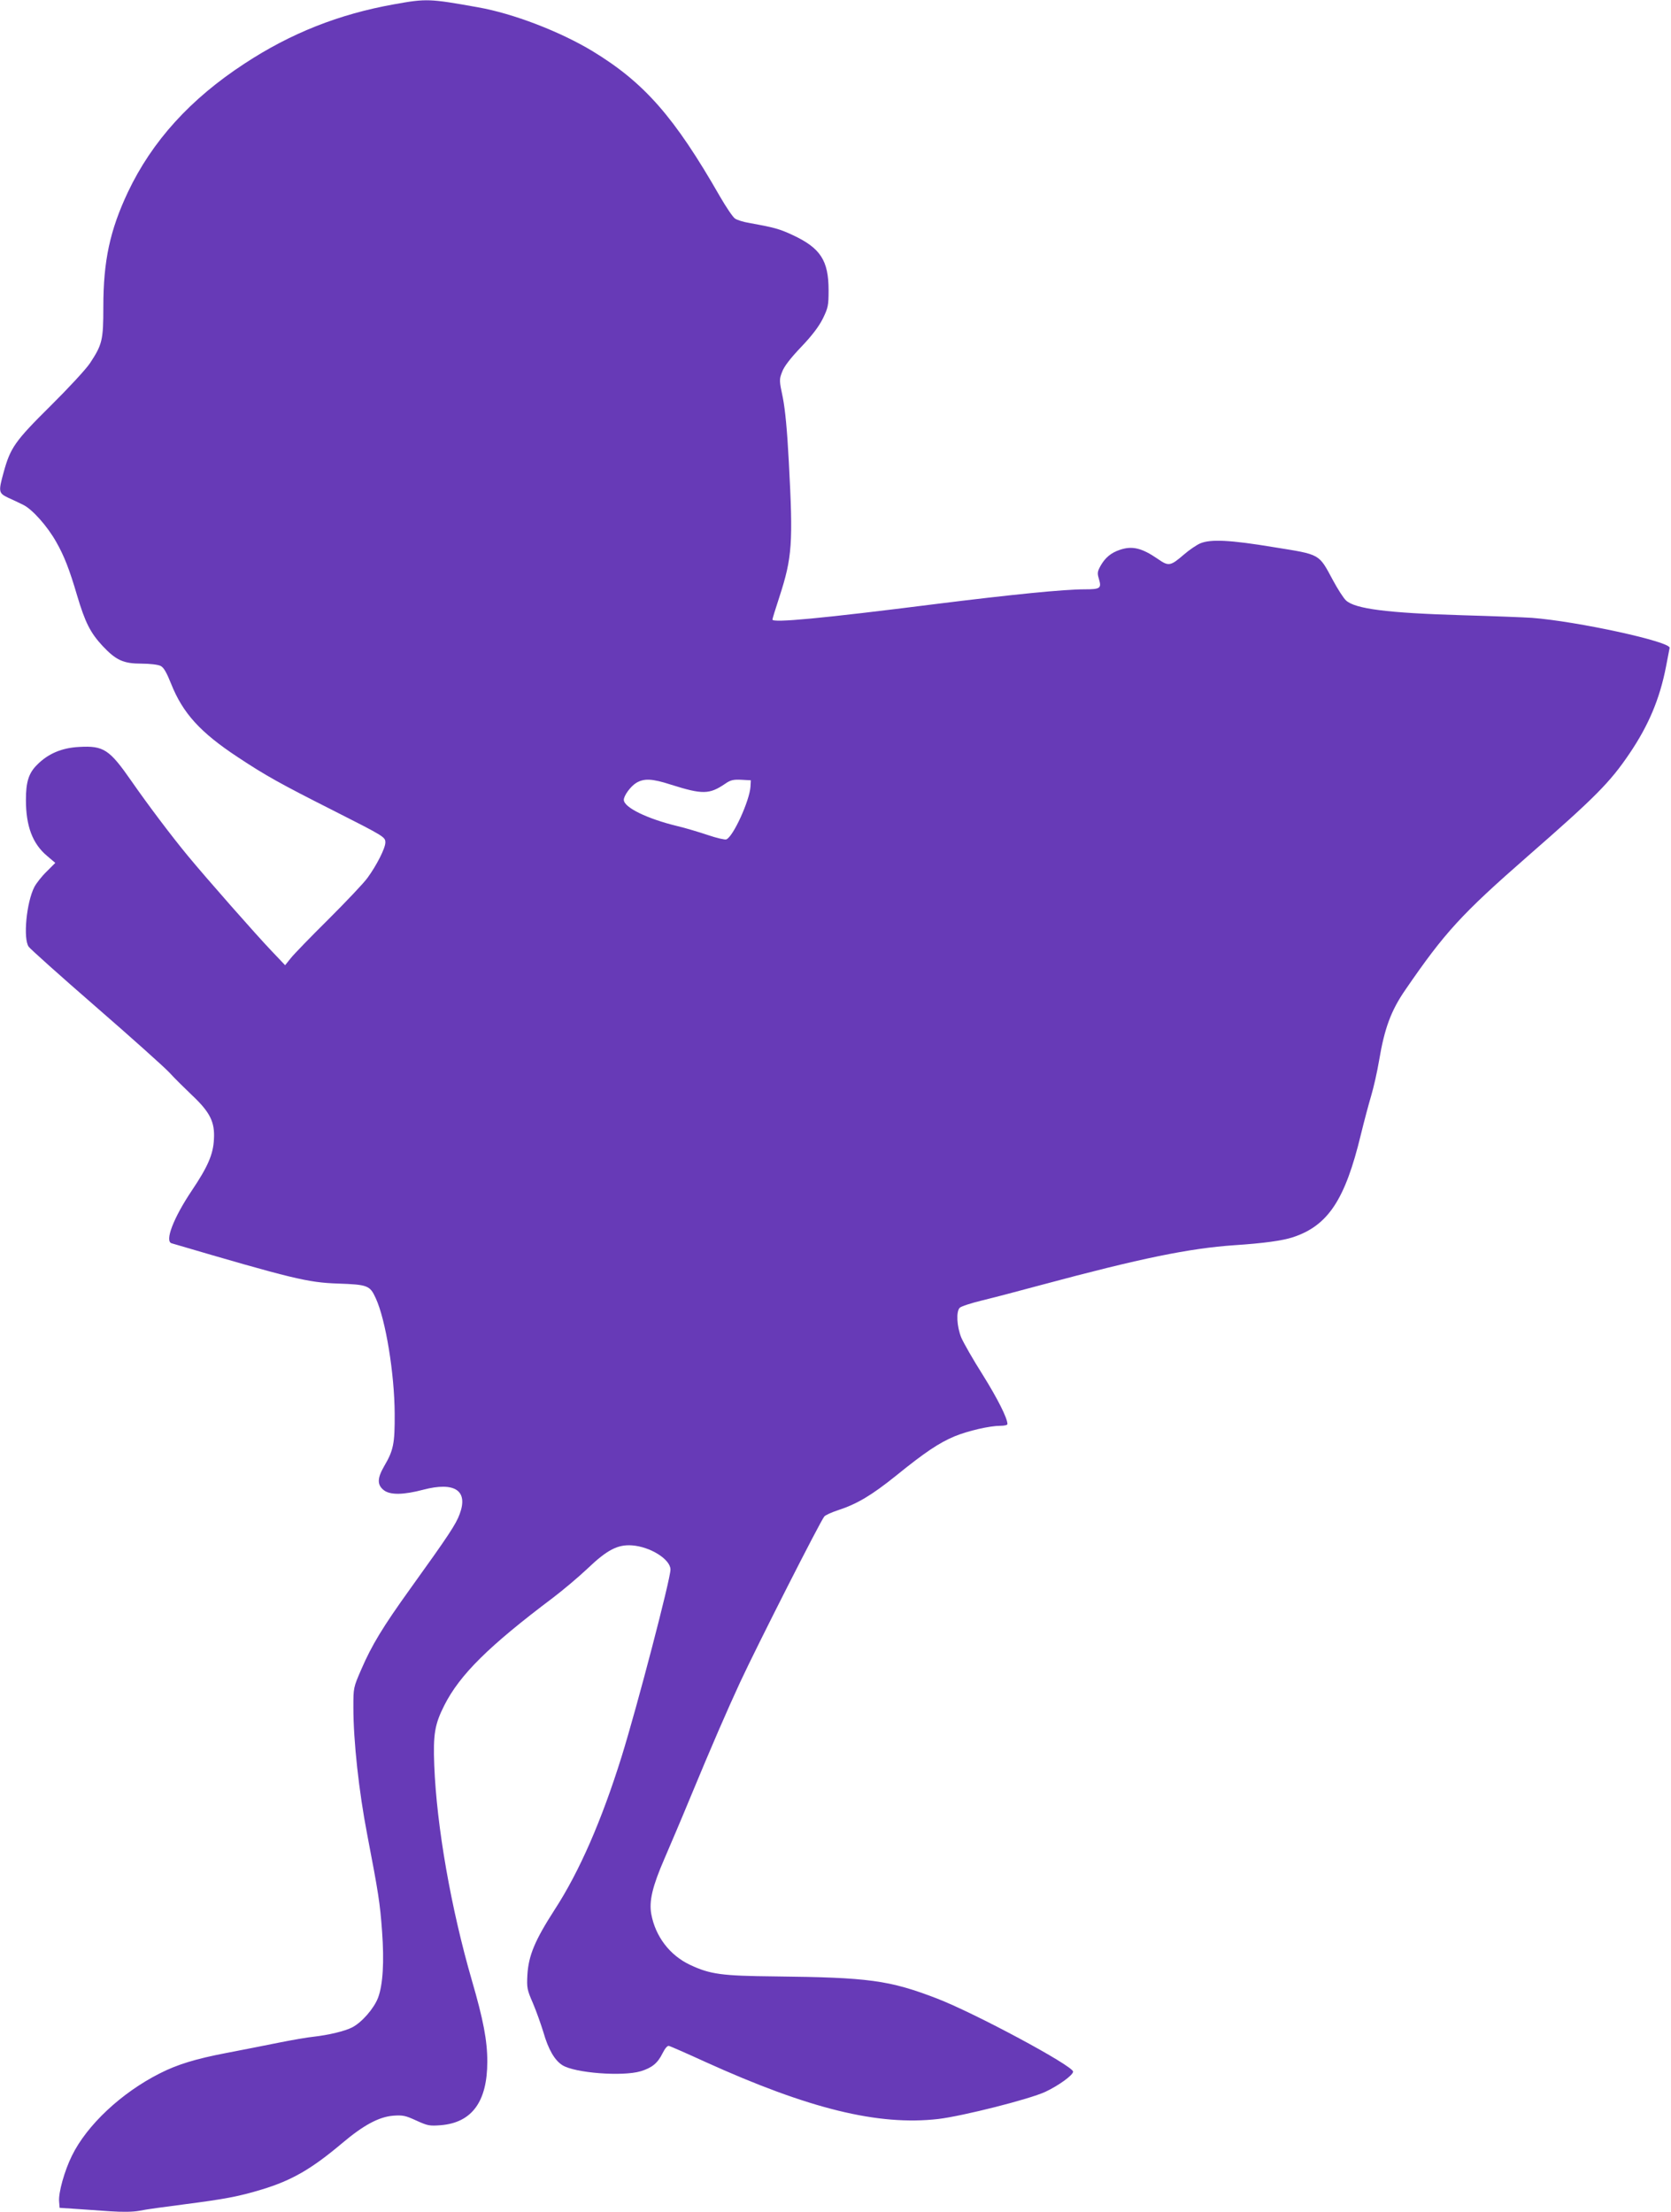 <?xml version="1.0" standalone="no"?>
<!DOCTYPE svg PUBLIC "-//W3C//DTD SVG 20010904//EN"
 "http://www.w3.org/TR/2001/REC-SVG-20010904/DTD/svg10.dtd">
<svg version="1.0" xmlns="http://www.w3.org/2000/svg"
 width="967pt" height="1280pt" viewBox="0 0 967 1280"
 preserveAspectRatio="xMidYMid meet">
<g transform="translate(0,1280) scale(0.1,-0.1)"
fill="#673ab7" stroke="none">
<path d="M2280 12775 c-319 -57 -597 -167 -865 -343 -314 -205 -535 -449 -675
-744 -104 -221 -142 -398 -142 -663 0 -193 -6 -218 -77 -326 -24 -36 -126
-146 -230 -249 -205 -203 -231 -241 -270 -383 -31 -112 -29 -120 24 -146 25
-11 65 -30 89 -42 52 -25 140 -123 192 -216 45 -79 76 -158 120 -308 47 -158
77 -216 147 -292 79 -84 121 -103 228 -103 46 0 95 -6 108 -13 18 -8 35 -38
61 -103 68 -171 169 -282 386 -425 160 -106 246 -154 549 -307 300 -152 305
-155 305 -187 0 -33 -51 -133 -103 -204 -22 -31 -125 -139 -227 -241 -103
-102 -201 -203 -218 -225 l-32 -40 -76 80 c-90 94 -377 420 -487 553 -95 115
-230 294 -326 432 -128 184 -161 206 -303 198 -100 -5 -180 -39 -243 -103 -49
-48 -65 -100 -65 -203 0 -152 38 -254 123 -325 l47 -40 -50 -50 c-28 -27 -60
-68 -71 -89 -46 -89 -66 -300 -33 -346 8 -12 182 -168 387 -346 205 -178 397
-350 427 -382 30 -33 90 -92 132 -132 104 -98 132 -155 126 -254 -4 -88 -36
-160 -128 -297 -106 -158 -158 -293 -117 -305 701 -206 788 -227 962 -233 174
-6 186 -11 220 -86 57 -124 108 -436 109 -667 1 -174 -7 -212 -61 -304 -41
-71 -41 -109 0 -140 37 -27 112 -26 226 4 183 48 262 -5 211 -141 -21 -58 -63
-122 -286 -432 -158 -220 -222 -325 -283 -466 -46 -106 -46 -106 -46 -221 0
-195 32 -486 80 -735 65 -339 74 -395 86 -560 13 -178 5 -309 -23 -384 -24
-63 -94 -143 -150 -172 -43 -22 -136 -44 -223 -54 -33 -3 -125 -19 -205 -35
-80 -16 -215 -43 -300 -59 -178 -34 -285 -67 -385 -118 -222 -112 -422 -299
-509 -477 -43 -87 -78 -213 -74 -263 l3 -38 90 -6 c50 -3 140 -10 202 -14 74
-5 132 -4 170 3 32 7 148 23 258 37 240 31 318 46 450 86 175 53 288 119 465
268 123 104 212 152 295 159 56 4 71 1 134 -28 66 -30 76 -32 142 -27 180 15
269 136 269 368 0 122 -23 242 -89 469 -121 417 -204 891 -218 1245 -7 181 3
238 58 347 90 178 257 343 629 623 58 44 147 119 199 168 115 110 176 141 259
135 106 -8 222 -81 222 -140 0 -55 -192 -790 -283 -1083 -115 -368 -244 -665
-388 -886 -114 -177 -150 -264 -157 -375 -4 -76 -2 -87 32 -165 20 -47 46
-121 60 -166 29 -102 66 -165 111 -193 72 -45 347 -66 452 -35 66 20 99 47
127 104 14 28 28 45 37 43 8 -2 102 -43 209 -92 602 -273 1003 -371 1350 -331
142 17 526 114 619 157 77 36 161 97 161 117 -1 34 -571 340 -790 424 -274
105 -392 121 -935 127 -309 3 -375 12 -492 67 -117 55 -200 164 -224 293 -14
76 7 162 76 321 31 72 99 231 150 355 126 304 210 497 288 666 100 215 463
930 487 959 6 8 42 24 78 36 111 36 195 86 337 200 169 137 249 190 339 228
78 32 203 61 266 61 22 0 40 4 40 10 0 34 -57 147 -143 285 -56 88 -111 185
-124 215 -26 64 -31 151 -9 173 8 8 66 27 128 42 62 15 219 56 348 91 570 153
852 211 1115 229 167 11 276 26 337 46 203 67 302 216 393 593 19 78 46 179
60 226 14 47 35 139 46 205 31 185 69 288 152 408 228 332 324 437 707 772
394 344 477 428 590 595 111 164 175 317 211 502 10 53 20 102 21 109 8 36
-535 154 -797 174 -44 3 -224 10 -400 15 -438 13 -624 37 -676 86 -15 14 -48
66 -75 116 -84 156 -70 148 -343 192 -253 42 -365 47 -425 22 -21 -9 -64 -38
-95 -65 -78 -67 -88 -69 -151 -25 -93 64 -149 77 -221 52 -50 -17 -83 -45
-109 -90 -20 -36 -21 -44 -10 -80 15 -52 7 -58 -83 -58 -121 0 -421 -30 -862
-85 -663 -84 -945 -110 -945 -90 0 5 18 63 40 130 75 231 80 311 55 781 -10
189 -21 302 -35 374 -21 99 -21 104 -4 148 11 31 48 79 110 144 64 67 103 119
126 165 30 62 33 75 33 163 0 173 -47 245 -208 320 -77 36 -108 44 -251 70
-33 5 -70 17 -82 25 -12 7 -51 65 -87 127 -265 463 -439 660 -738 842 -189
114 -459 218 -664 254 -280 50 -297 51 -485 17z m1602 -4515 c183 -58 223 -57
313 4 33 23 48 26 95 24 l55 -3 -2 -37 c-5 -80 -100 -290 -140 -305 -8 -3 -56
8 -106 25 -51 17 -130 41 -177 52 -174 42 -310 108 -310 152 0 24 39 78 72 98
45 27 92 25 200 -10z"/>
</g>
</svg>
